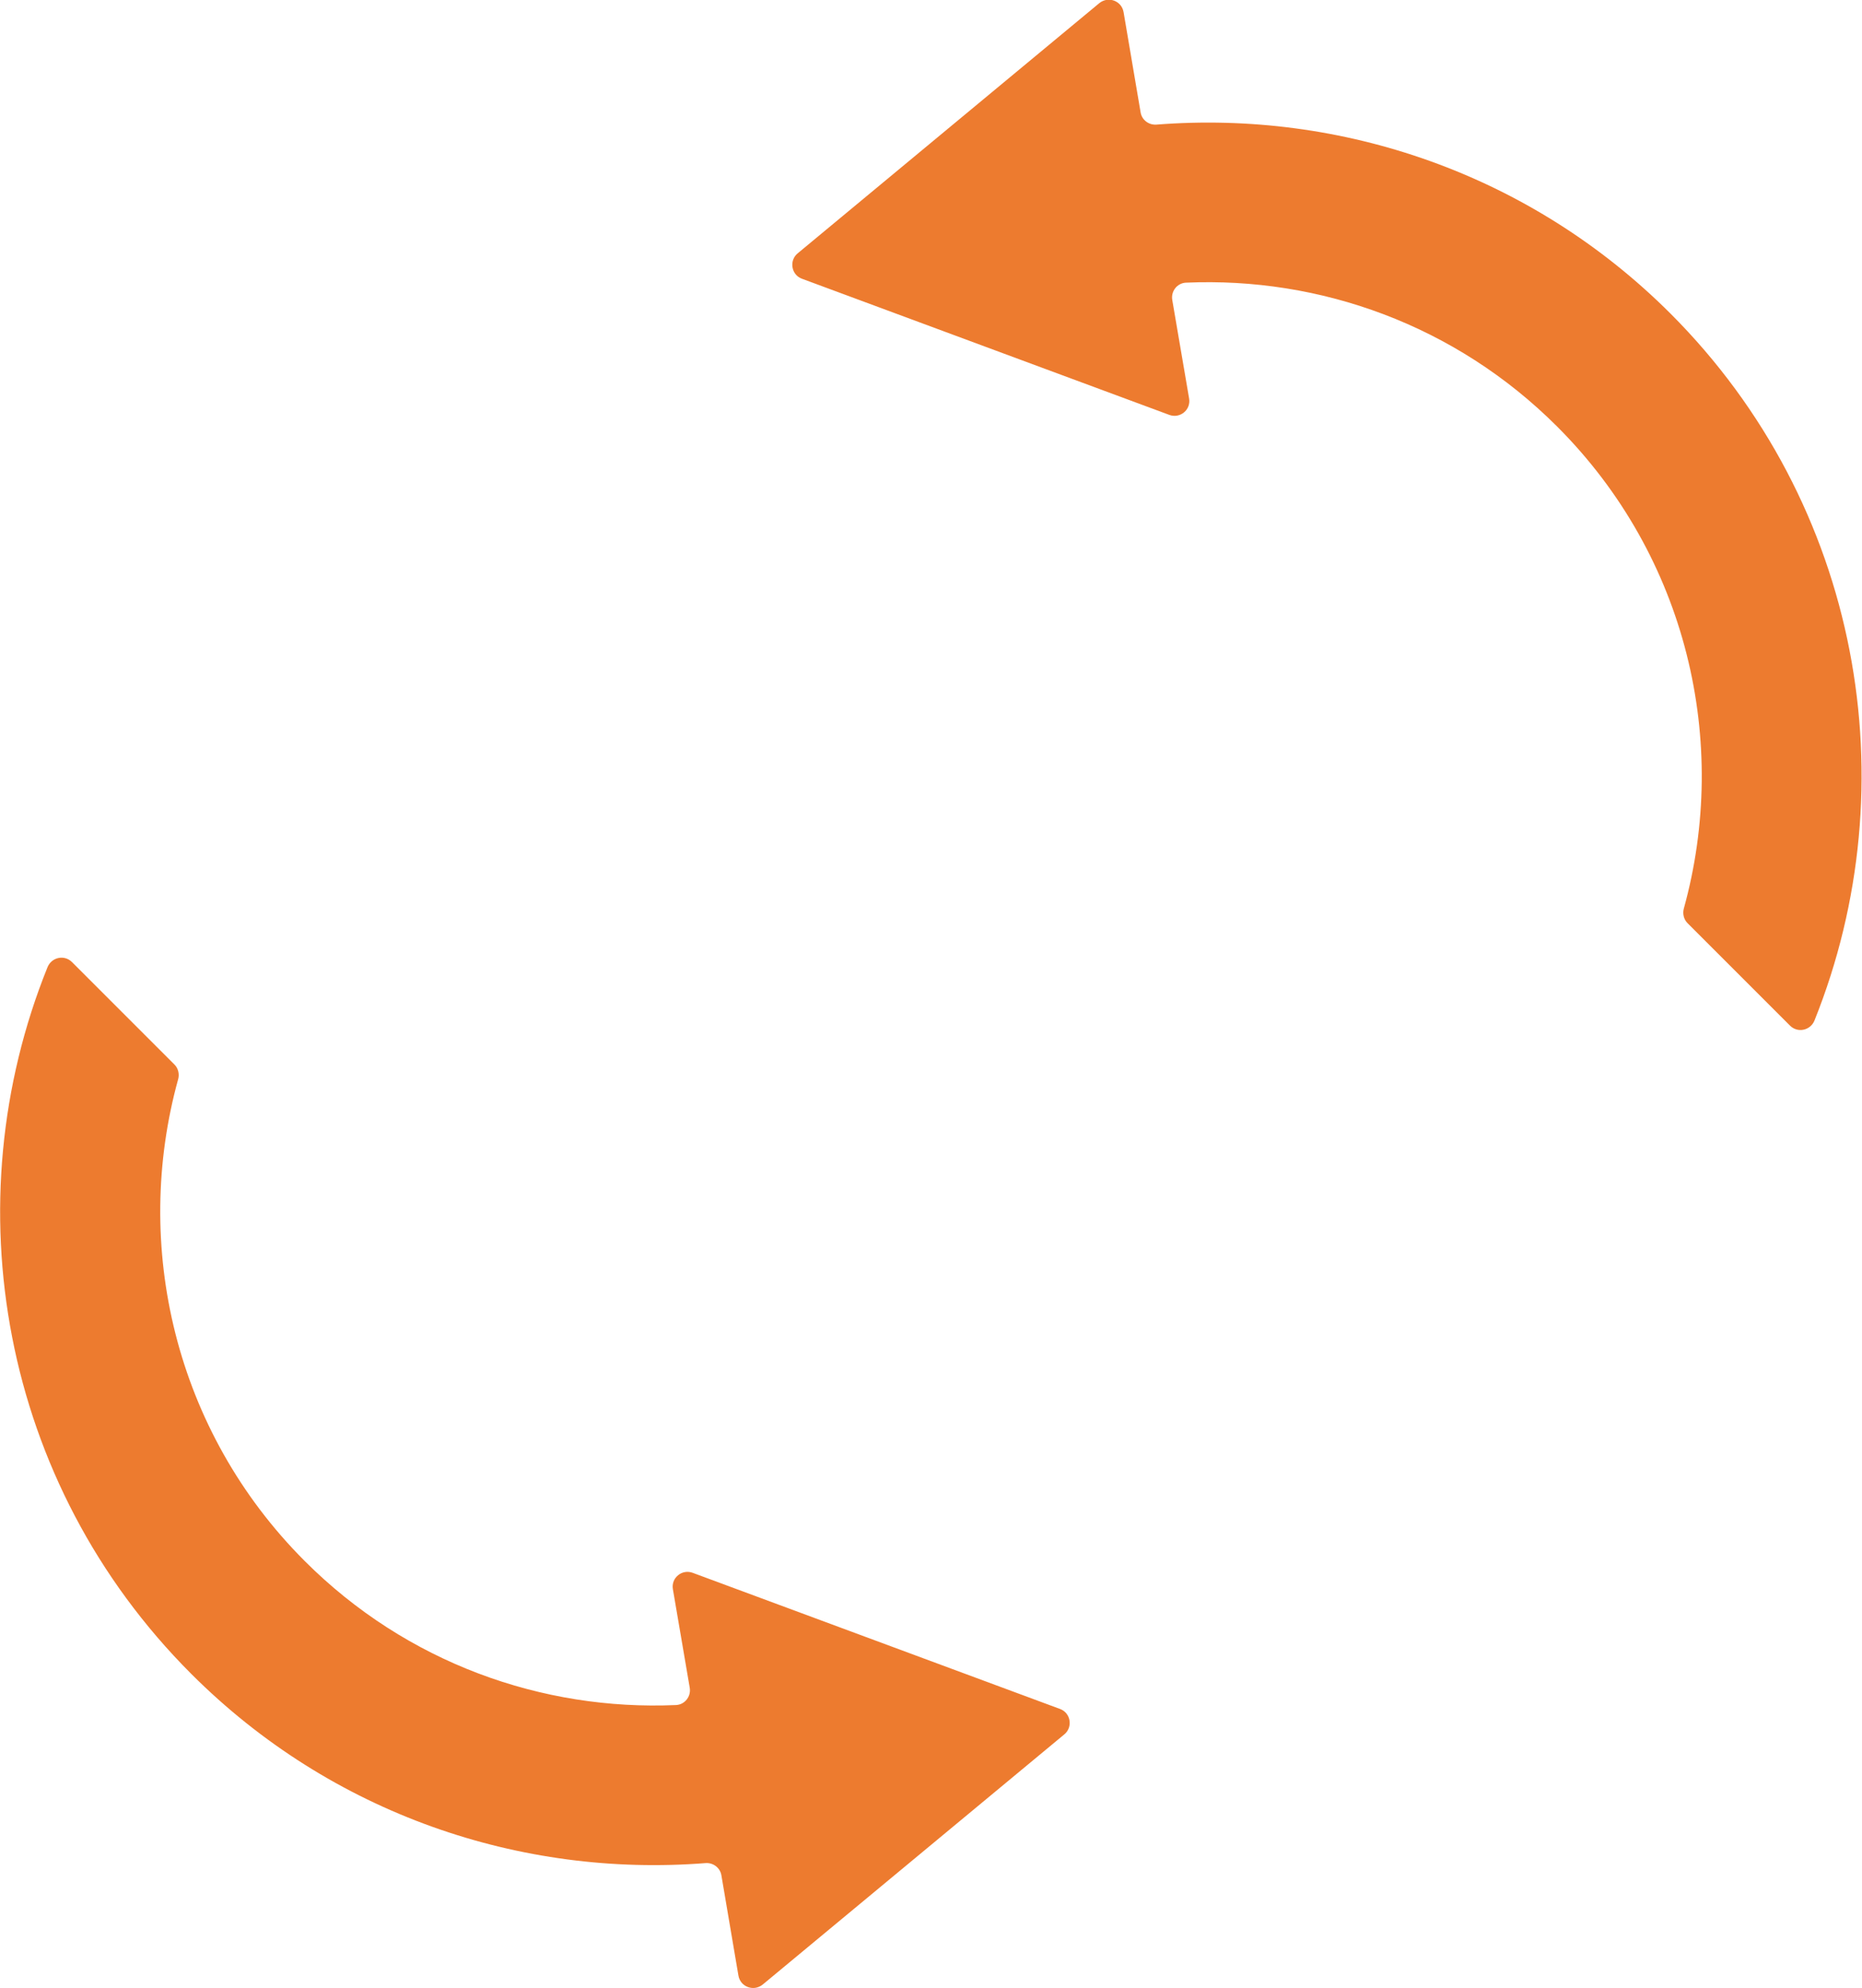<?xml version="1.0" encoding="UTF-8"?><svg id="_レイヤー_2" xmlns="http://www.w3.org/2000/svg" width="95.19" height="101.61" viewBox="0 0 95.19 101.61"><defs><style>.cls-1{fill:#ed7b2f;}</style></defs><g id="_02-1"><path class="cls-1" d="M9.78,85.57c7.19,7.19,16.87,10.41,26.29,9.67.39-.03.75.24.81.63l.87,5.12c.1.58.78.83,1.24.46l15.42-12.79c.45-.37.33-1.1-.22-1.3l-18.78-6.96c-.55-.2-1.11.26-1.01.84l.86,5.03c.08.45-.25.87-.7.89-6.84.3-13.77-2.15-18.98-7.36-6.66-6.66-8.82-16.15-6.47-24.64.07-.26,0-.55-.19-.74l-5.24-5.24c-.39-.39-1.04-.25-1.25.26C-2.43,61.48.02,75.81,9.78,85.57Z"/><path class="cls-1" d="M85.41,16.04c-7.19-7.19-16.87-10.41-26.29-9.67-.39.03-.75-.24-.81-.63l-.87-5.12c-.1-.58-.78-.83-1.24-.46l-15.42,12.79c-.45.37-.33,1.1.22,1.3l18.78,6.96c.55.2,1.11-.26,1.01-.84l-.86-5.03c-.08-.45.25-.87.7-.89,6.84-.3,13.77,2.15,18.98,7.36,6.66,6.66,8.82,16.15,6.47,24.64-.07.26,0,.55.19.74l5.24,5.24c.39.39,1.04.25,1.25-.26,4.84-12.06,2.39-26.39-7.37-36.15Z"/></g></svg>